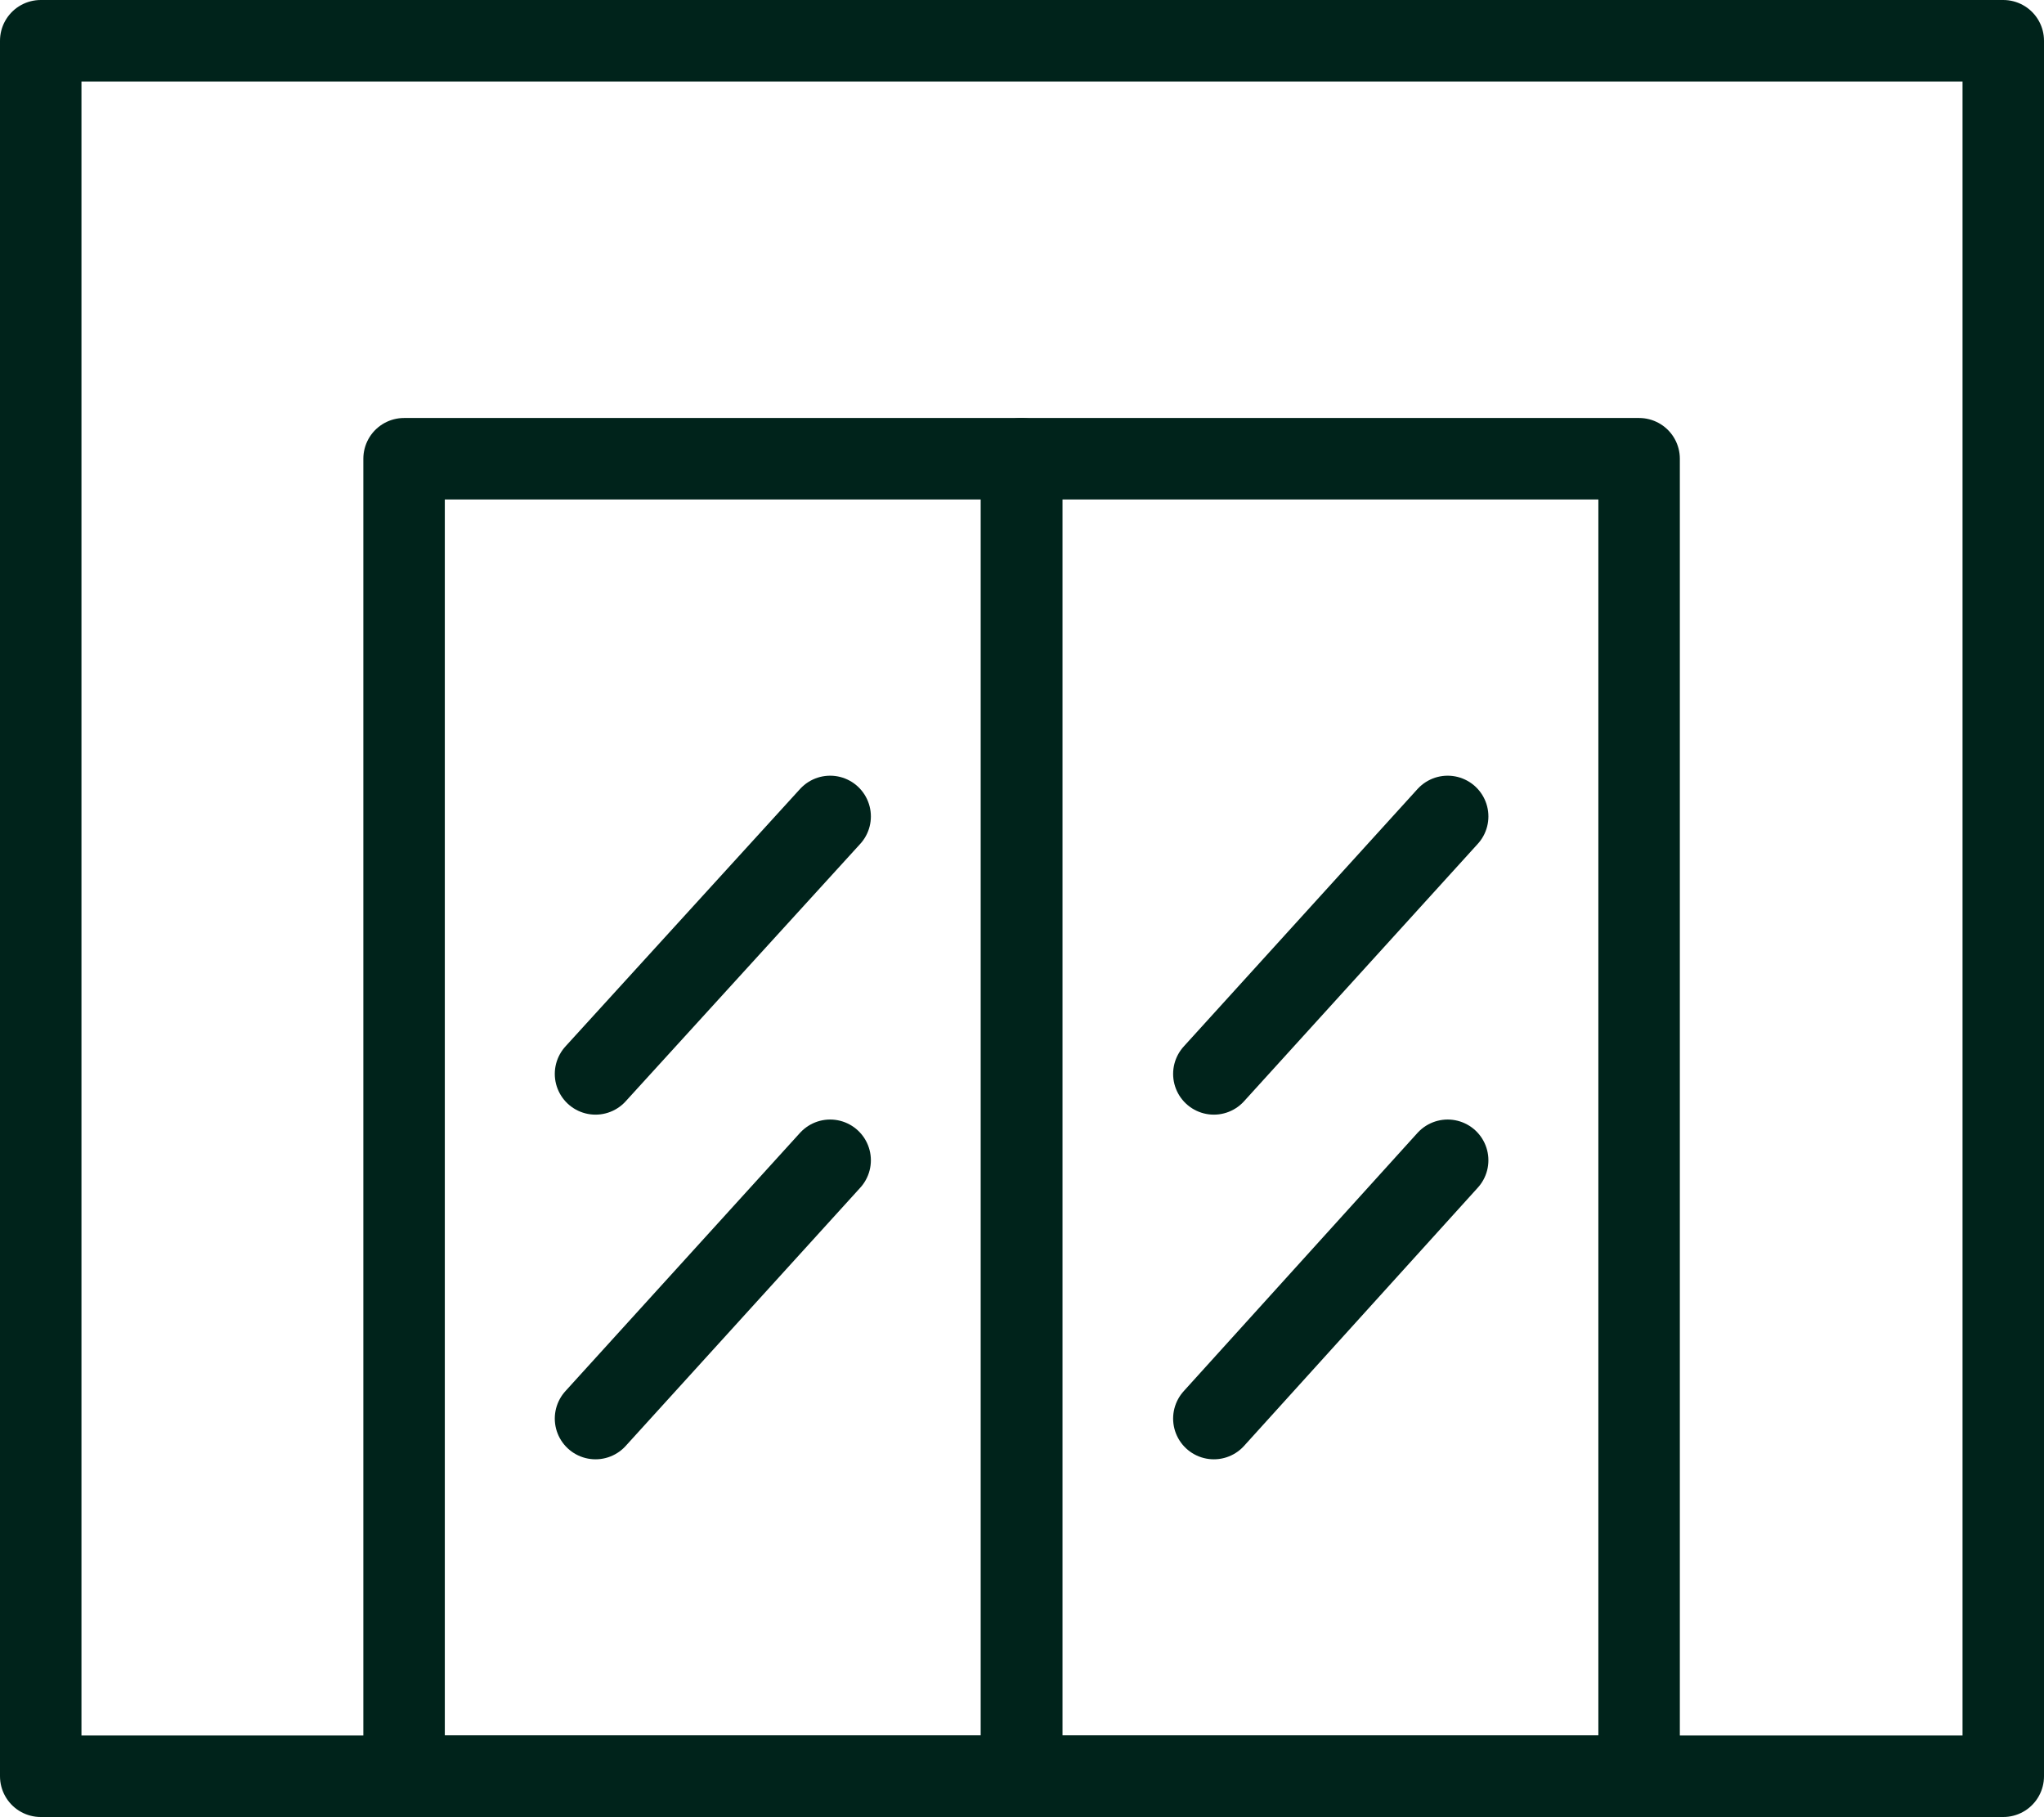 <svg id="elevator" xmlns="http://www.w3.org/2000/svg" viewBox="0 0 25.09 22.3"><defs><style>.cls-1{fill:none;stroke:#00231b;stroke-linecap:round;stroke-linejoin:round;}</style></defs><rect class="cls-1" x="0.5" y="0.5" width="24.09" height="21.3"/><rect class="cls-1" x="4.96" y="5.63" width="7.58" height="16.17"/><line class="cls-1" x1="7.31" y1="13.18" x2="10.19" y2="10.02"/><line class="cls-1" x1="7.31" y1="17.41" x2="10.19" y2="14.24"/><rect class="cls-1" x="12.54" y="5.63" width="7.58" height="16.17"/><line class="cls-1" x1="14.9" y1="13.18" x2="17.77" y2="10.02"/><line class="cls-1" x1="14.9" y1="17.41" x2="17.77" y2="14.24"/></svg>